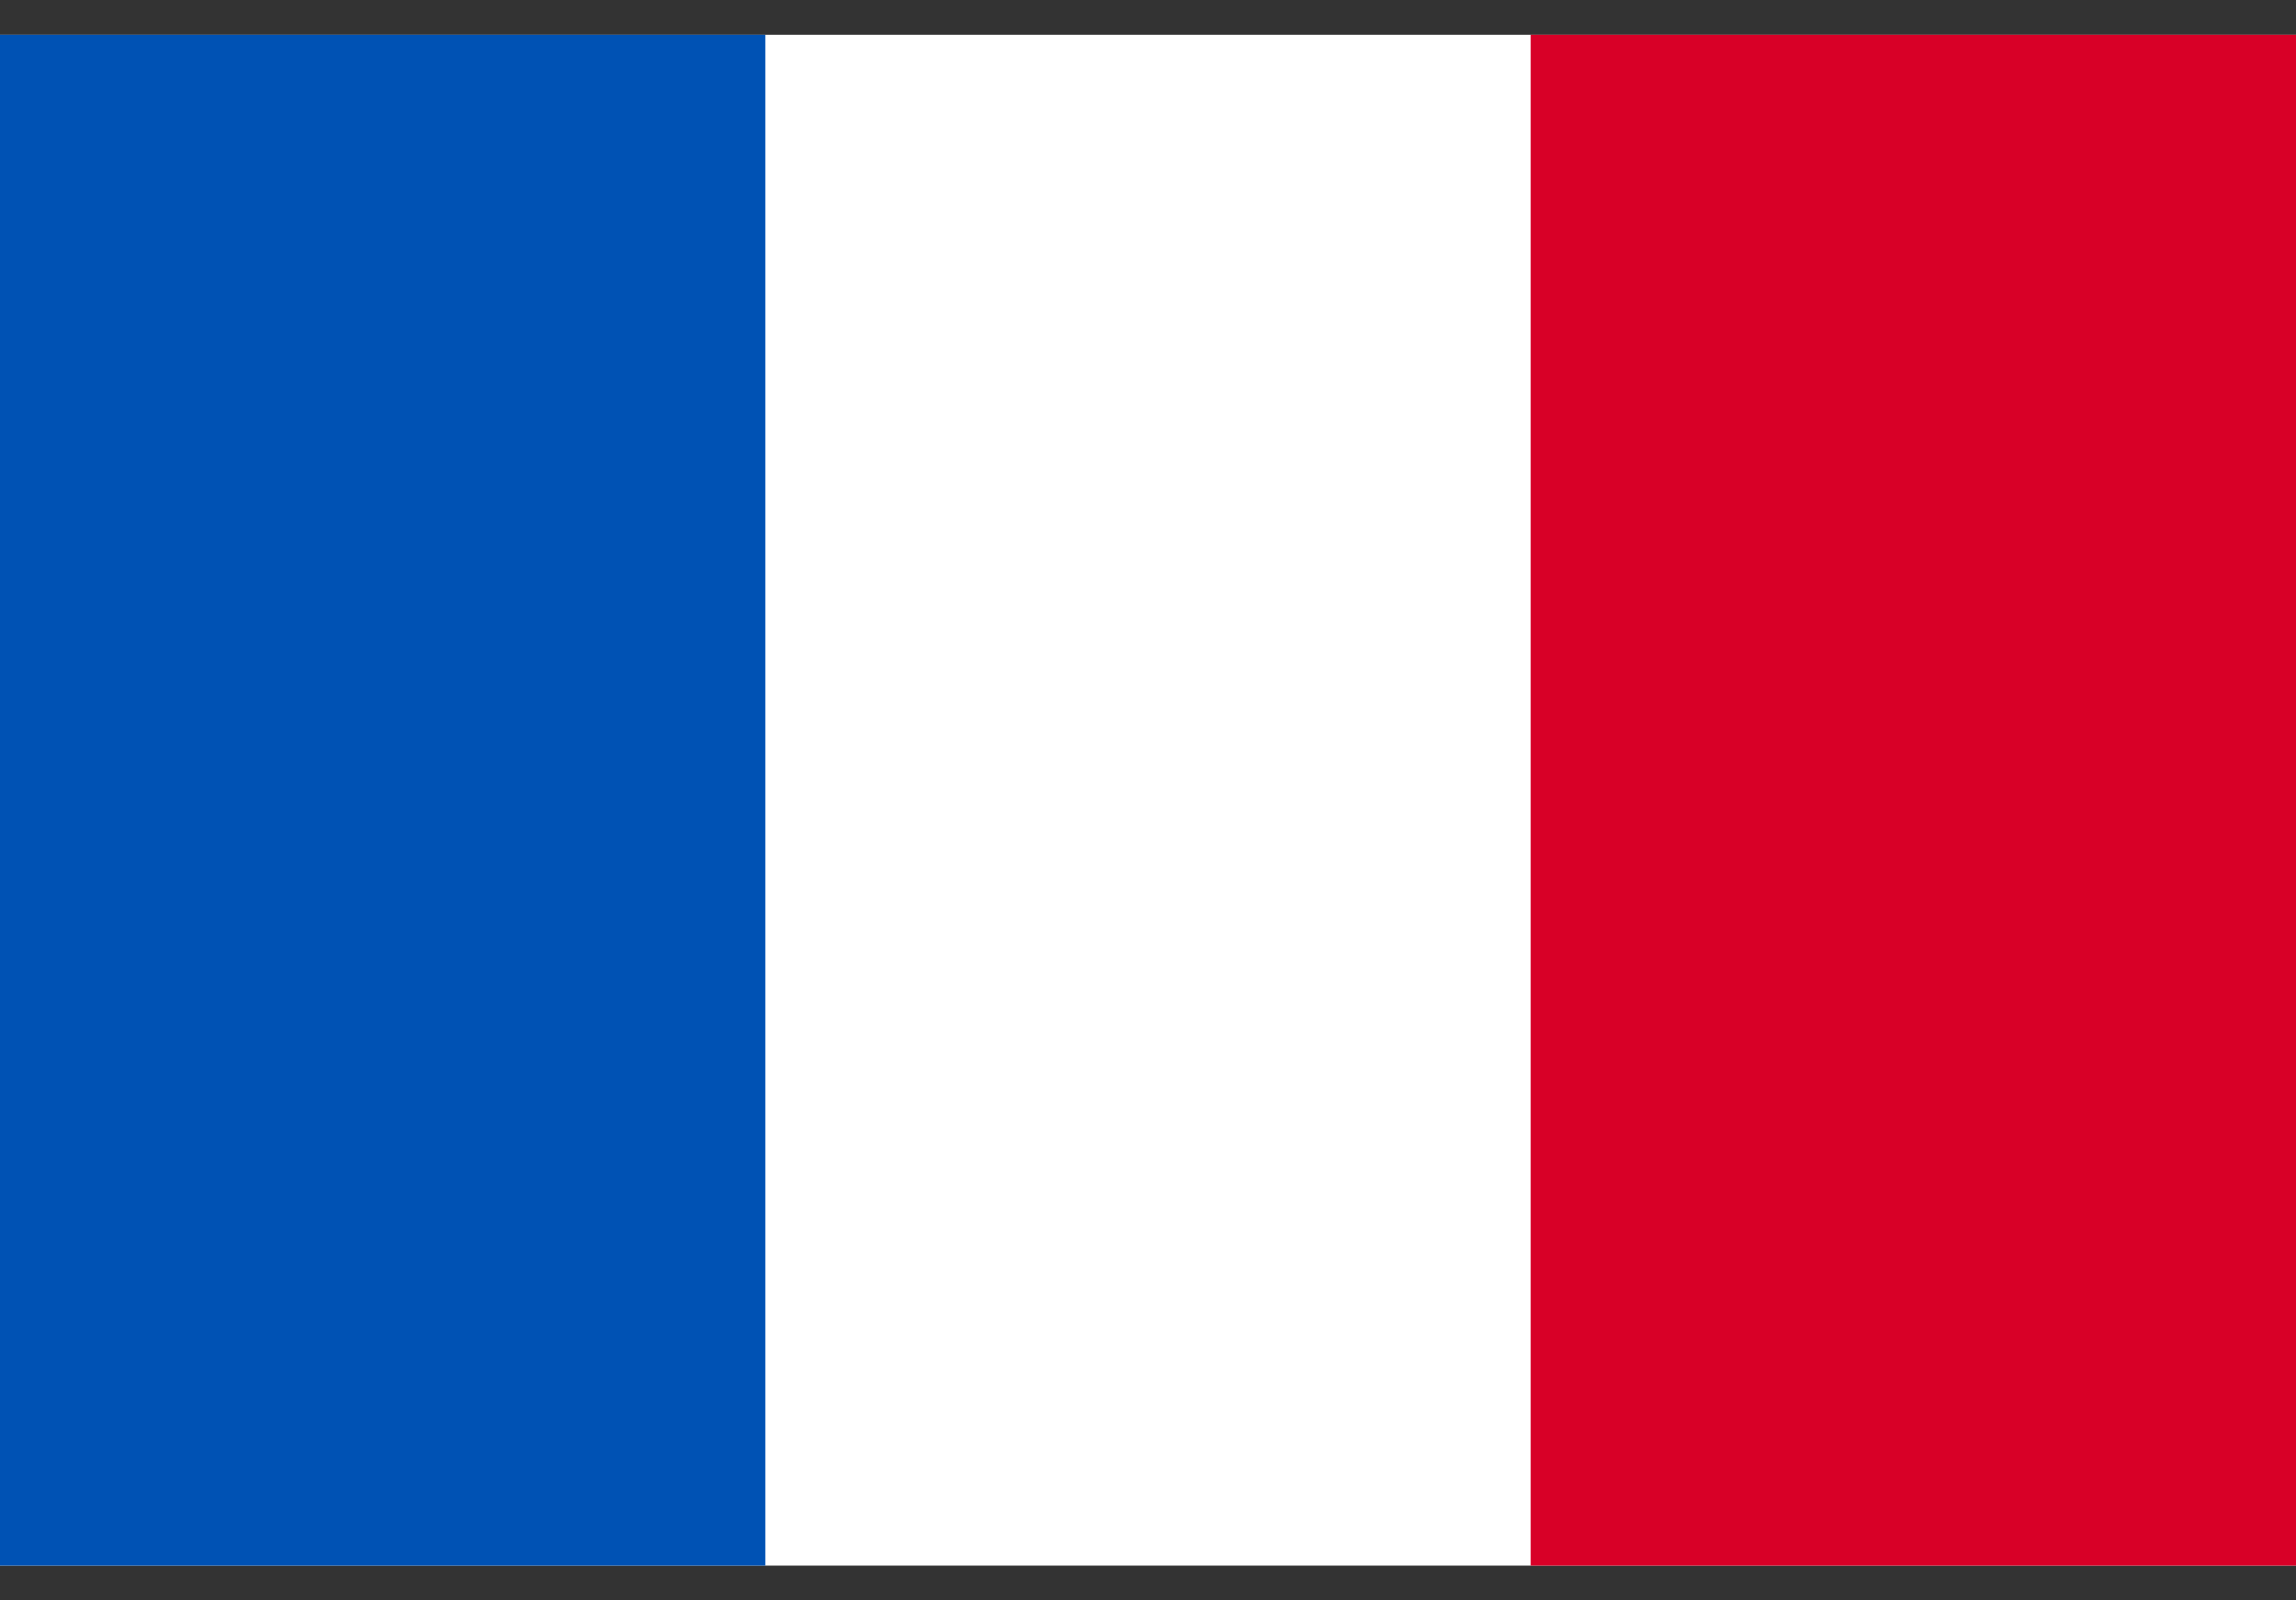 <svg width="33" height="23" viewBox="0 0 33 23" fill="none" xmlns="http://www.w3.org/2000/svg">
<rect x="0" y="0" width="33" height="23" fill="#333333" stroke="none"/>
<g clip-path="url(#clip0_21_59)">
<path d="M0 0.5H33V22.5H0V0.5Z" fill="white"/>
<path d="M0 0.5H11V22.5H0V0.5Z" fill="#0052B4"/>
<path d="M22 0.5H33V22.5H22V0.5Z" fill="#D80027"/>
</g>
<defs>
<clipPath id="clip0_21_59">
<rect width="33" height="22" fill="white" transform="translate(0 0.5)"/>
</clipPath>
</defs>
</svg>
